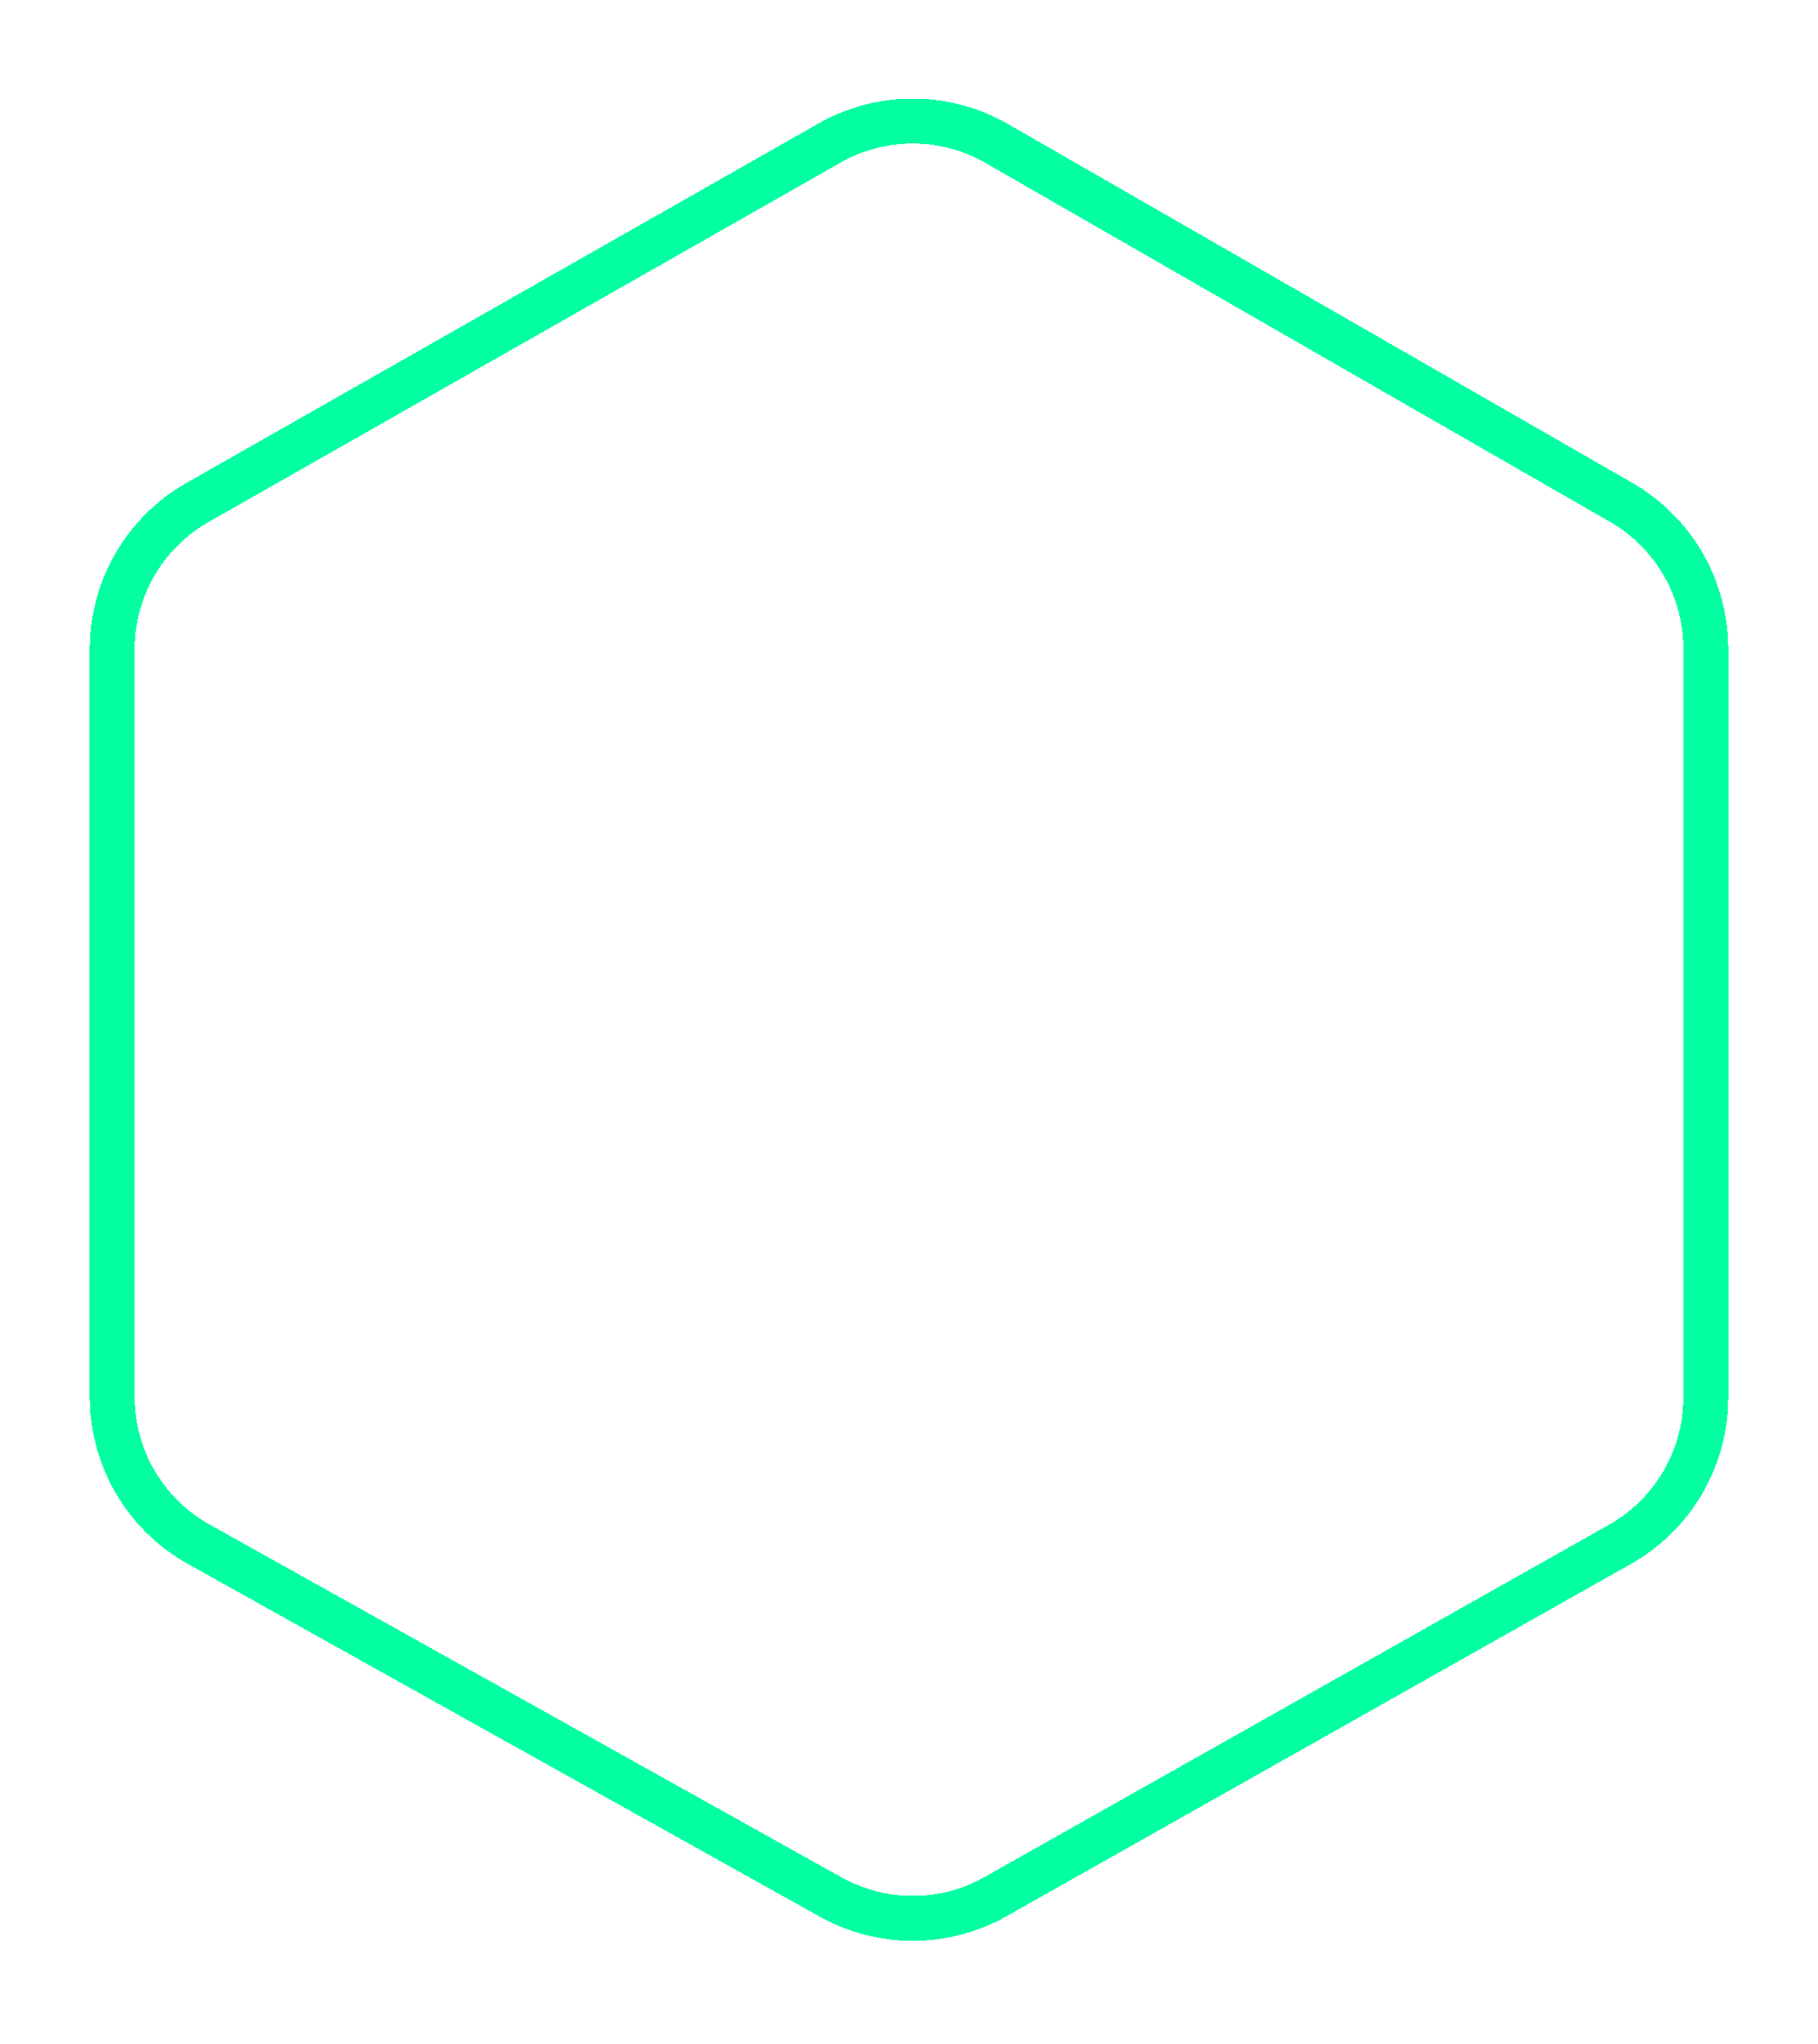 <svg width="81" height="91" fill="none" xmlns="http://www.w3.org/2000/svg"><g filter="url(#filter0_d_556_36868)"><path d="M5 29.657v33.29a7.513 7.513 0 003.853 6.562l28.155 15.708a7.513 7.513 0 007.35-.017l27.819-15.685A7.513 7.513 0 0076 62.971V29.634a7.513 7.513 0 00-3.77-6.515L44.41 7.14a7.513 7.513 0 00-7.455-.017L8.8 23.125A7.513 7.513 0 005 29.657z" stroke="#03FFA1" stroke-width="2" stroke-linecap="round" shape-rendering="crispEdges"/></g><defs><filter id="filter0_d_556_36868" x=".243" y=".632" width="80.513" height="89.542" filterUnits="userSpaceOnUse" color-interpolation-filters="sRGB"><feFlood flood-opacity="0" result="BackgroundImageFix"/><feColorMatrix in="SourceAlpha" values="0 0 0 0 0 0 0 0 0 0 0 0 0 0 0 0 0 0 127 0" result="hardAlpha"/><feOffset dy="-.751"/><feGaussianBlur stdDeviation="1.878"/><feComposite in2="hardAlpha" operator="out"/><feColorMatrix values="0 0 0 0 0.012 0 0 0 0 1 0 0 0 0 0.631 0 0 0 0.5 0"/><feBlend in2="BackgroundImageFix" result="effect1_dropShadow_556_36868"/><feBlend in="SourceGraphic" in2="effect1_dropShadow_556_36868" result="shape"/></filter></defs></svg>